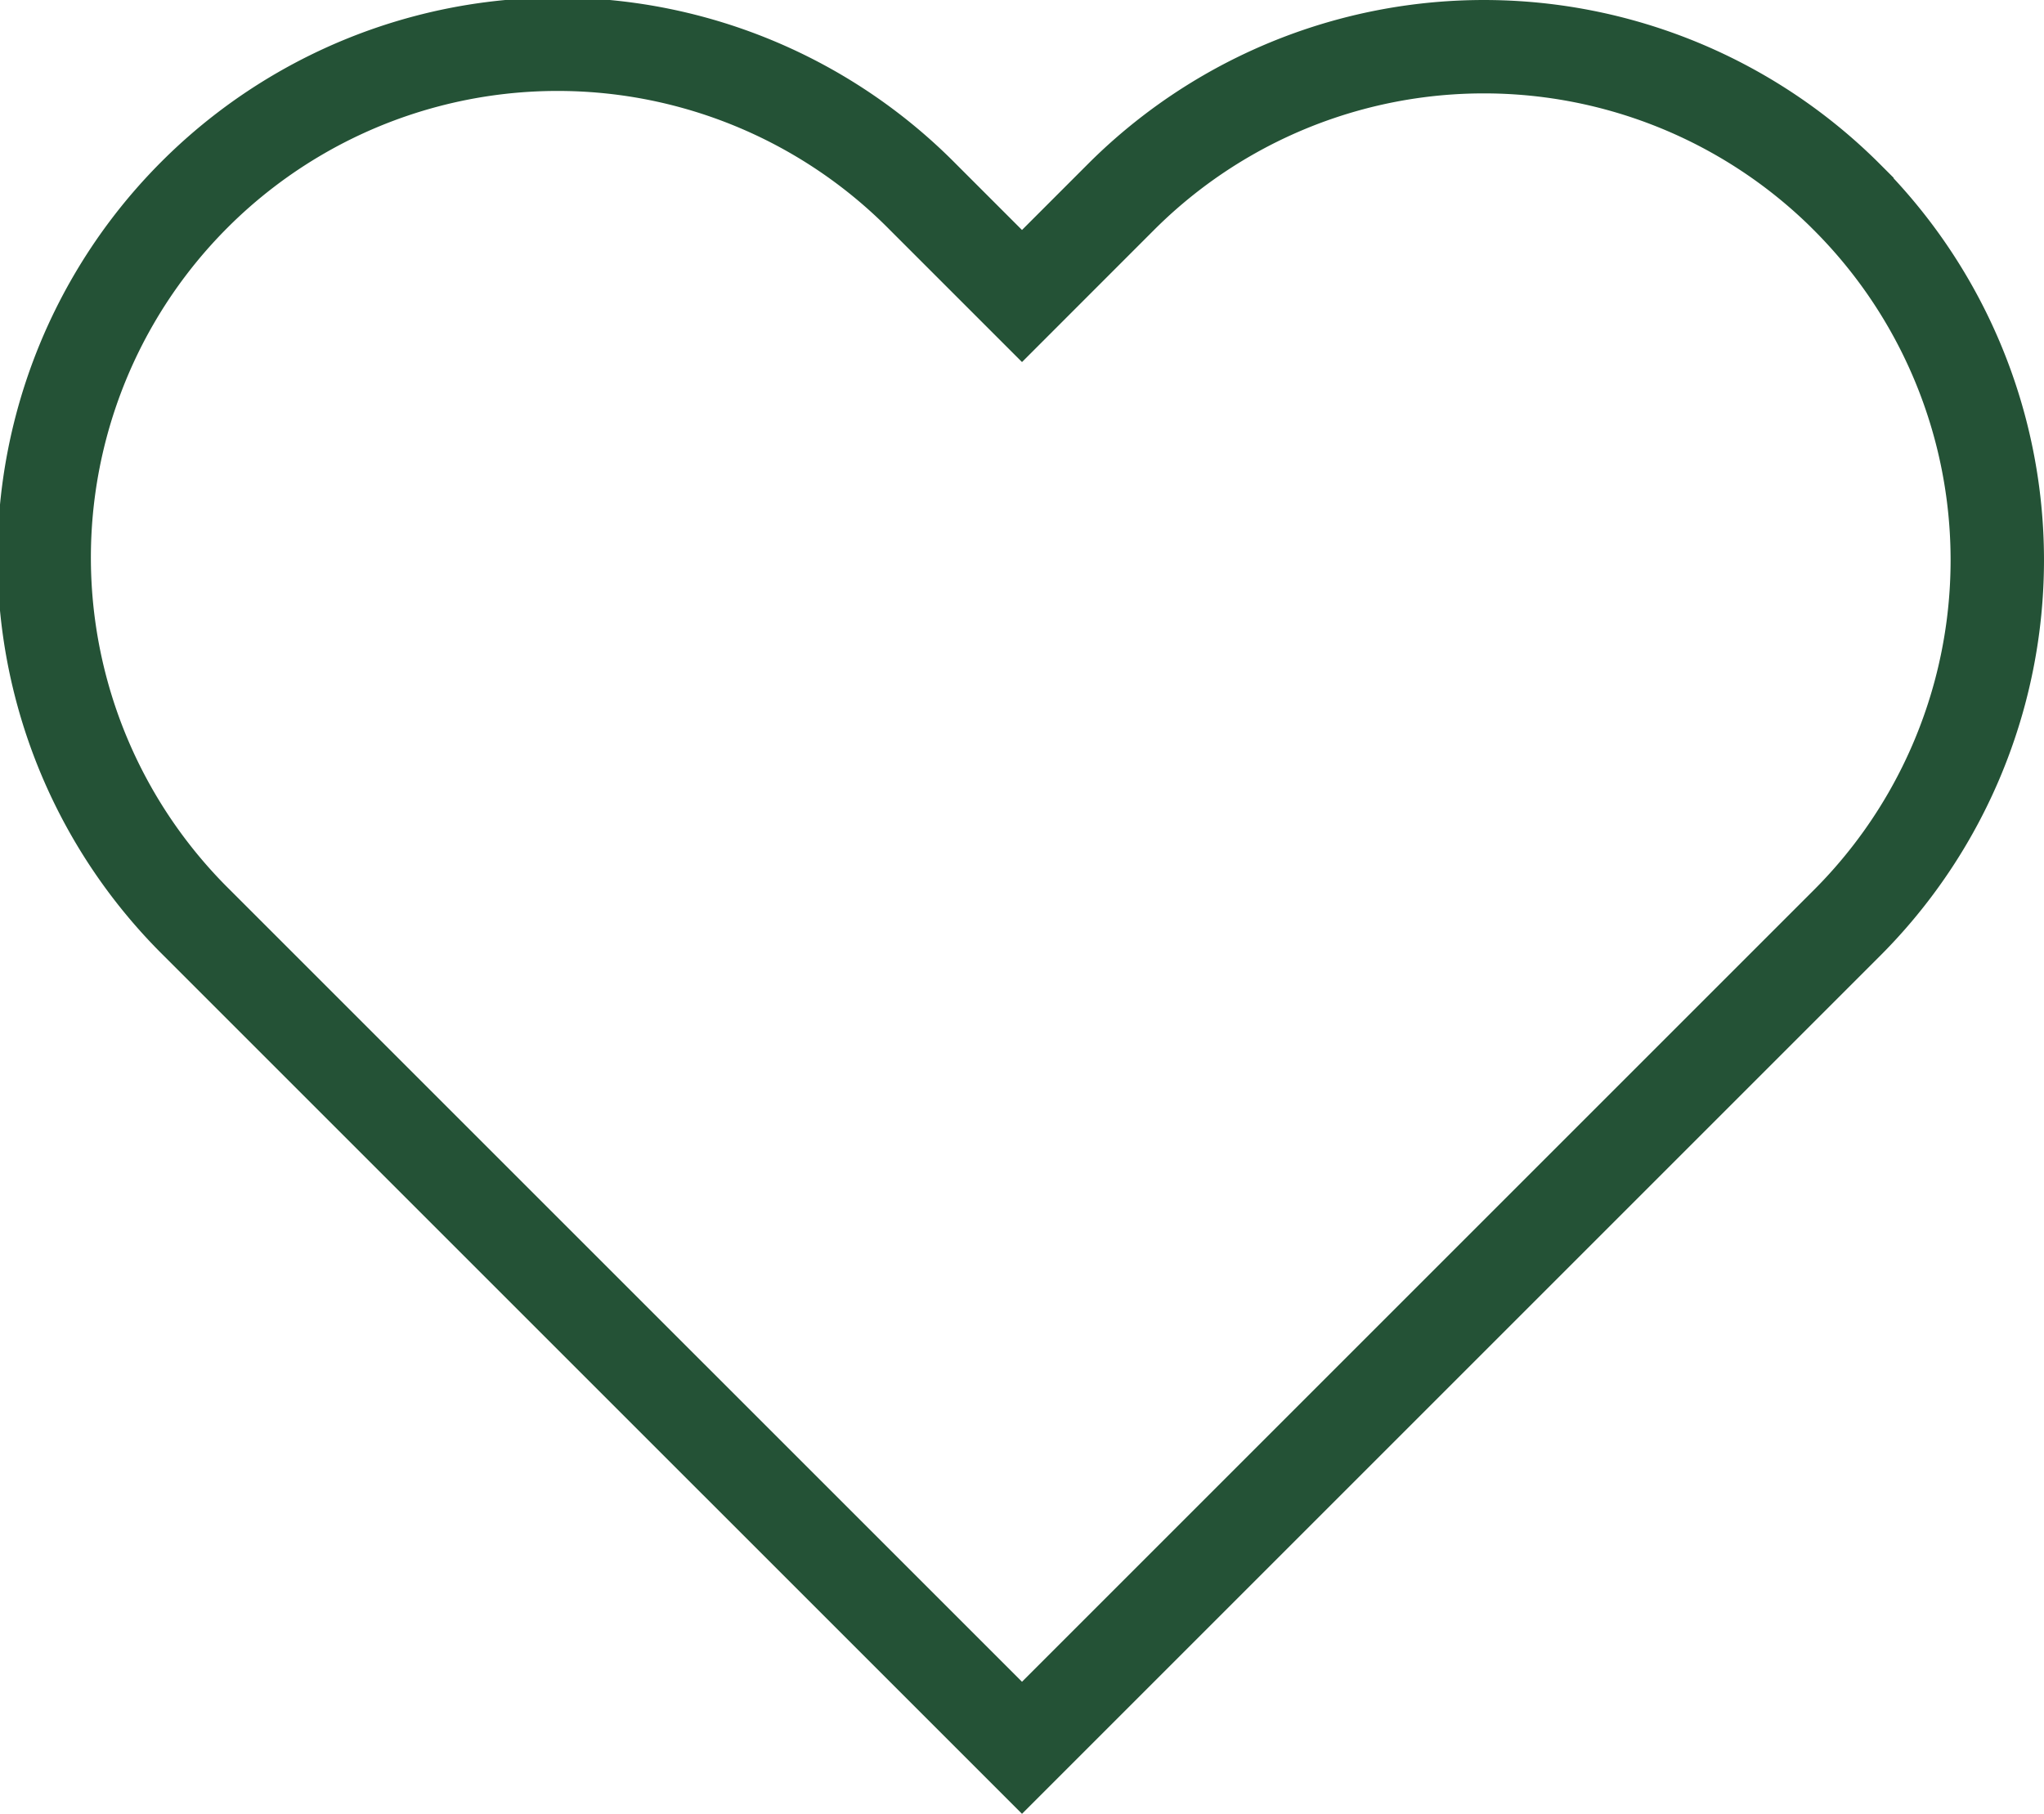 <svg xmlns="http://www.w3.org/2000/svg" width="43.772" height="38.848" viewBox="0 0 43.772 38.848">
  <path id="Icon_feather-heart" data-name="Icon feather-heart" d="M40.874,7.718a10.991,10.991,0,0,0-15.547,0L23.209,9.837,21.09,7.718A10.994,10.994,0,1,0,5.543,23.266l2.118,2.118L23.209,40.931,38.756,25.384l2.118-2.118a10.991,10.991,0,0,0,0-15.547Z" transform="translate(-1.323 -3.497)" fill="none" stroke="#245236" stroke-width="2"/>
</svg>
